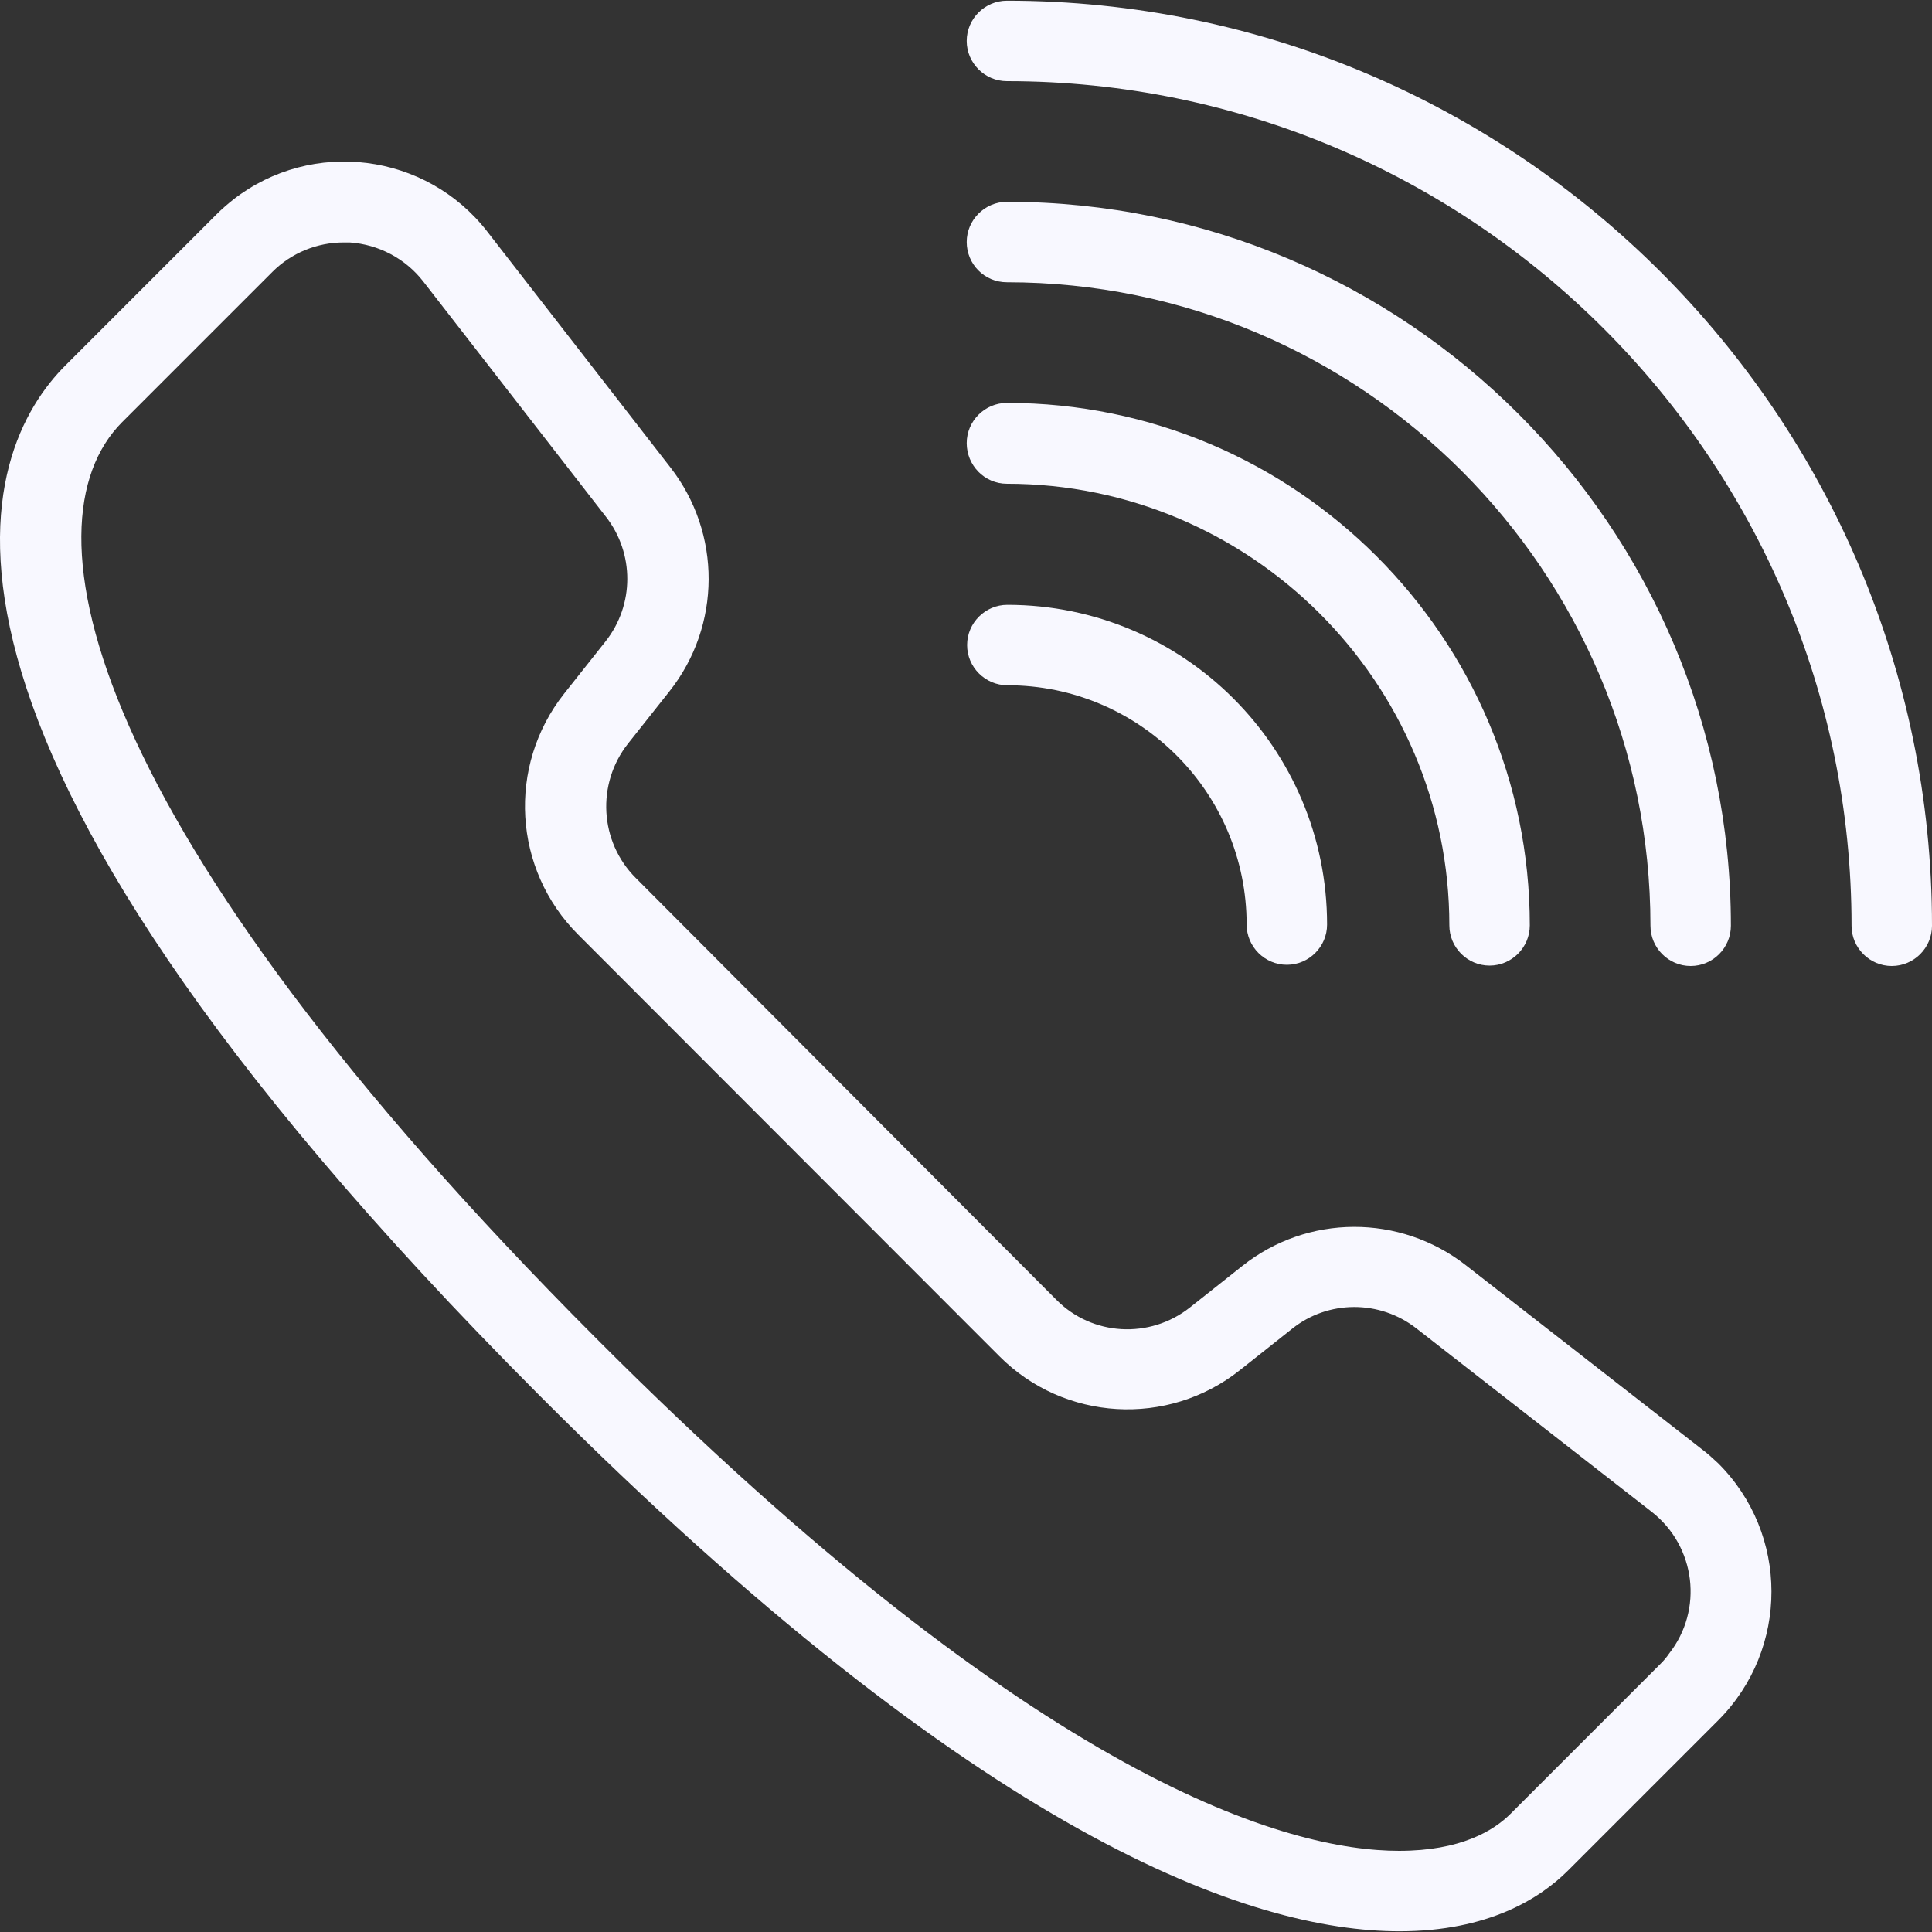 <?xml version="1.0" encoding="UTF-8"?> <!-- Uploaded to: SVG Repo, www.svgrepo.com, Generator: SVG Repo Mixer Tools --> <svg xmlns="http://www.w3.org/2000/svg" xmlns:xlink="http://www.w3.org/1999/xlink" fill="#f8f8ff" height="64px" width="64px" id="Layer_1" viewBox="0 0 512.372 512.372" xml:space="preserve"><rect x="0" y="0" width="512.372" height="512.372" fill="#333333" stroke="none"/> <g> <g> <g> <path d="M451.146,384.186l-62.4-48.64c-17.493-13.653-42.027-13.547-59.307,0.213l-13.867,10.987 c-10.667,8.427-25.92,7.573-35.413-2.027L168.586,232.826c-9.6-9.6-10.453-24.96-2.027-35.627l10.987-13.867 c13.76-17.387,13.867-41.92,0.213-59.413l-48.533-62.507c-16.213-20.907-46.4-24.747-67.307-8.533 c-1.6,1.28-3.093,2.56-4.587,4.053l-40,40c-22.08,22.08-53.973,93.013,125.76,273.173 c117.227,117.44,188.693,142.08,228.053,142.08c23.573,0,37.333-8.747,44.693-16.107l39.893-39.893 c18.773-18.88,18.773-49.387-0.107-68.16C454.133,386.64,452.746,385.36,451.146,384.186z M442.612,438.586 c-0.64,0.96-1.387,1.813-2.133,2.56l-39.893,39.893c-4.48,4.48-13.227,9.813-29.547,9.813c-28.907,0-94.933-17.6-212.907-135.893 c-135.893-136.107-152.64-216-125.76-242.987L72.266,72.08c5.013-5.013,11.84-7.787,18.88-7.787c0.533,0,1.067,0,1.6,0 c7.68,0.533,14.72,4.267,19.413,10.24l48.533,62.507c7.573,9.707,7.573,23.36-0.107,33.067l-10.987,13.867 c-15.147,19.2-13.547,46.613,3.733,63.893l111.68,111.787c17.173,17.28,44.693,18.88,63.787,3.733l13.867-10.987 c9.6-7.68,23.253-7.68,32.96-0.107l62.4,48.64C449.759,410.106,451.786,426.96,442.612,438.586z"></path> <path d="M267.039,0.186c-5.867,0-10.667,4.8-10.667,10.667c0,5.867,4.8,10.667,10.667,10.667c123.52,0,224,100.48,224,224 c0,5.867,4.8,10.667,10.667,10.667c5.867,0,10.667-4.8,10.667-10.667C512.372,110.266,402.292,0.186,267.039,0.186z"></path> <path d="M437.706,245.52c0,5.867,4.8,10.667,10.667,10.667c5.867,0,10.667-4.8,10.667-10.667c0-105.92-86.187-192-192-192 c-5.867,0-10.667,4.8-10.667,10.667c0,5.867,4.693,10.667,10.667,10.667C361.119,74.853,437.706,151.44,437.706,245.52z"></path> <path d="M267.039,128.293c64.64,0,117.333,52.587,117.333,117.12c0,5.867,4.8,10.667,10.667,10.667 c5.867,0,10.667-4.8,10.667-10.667c0-76.373-62.187-138.56-138.667-138.56c-5.867,0-10.667,4.8-10.667,10.667 C256.372,123.386,261.066,128.293,267.039,128.293z"></path> <path d="M267.146,160.4c-5.867,0-10.667,4.8-10.667,10.667s4.8,10.667,10.667,10.667c35.093,0,63.467,28.48,63.467,63.467 c0,5.867,4.8,10.667,10.667,10.667c5.867,0,10.667-4.8,10.667-10.667C351.946,198.373,313.972,160.4,267.146,160.4z"></path> </g> </g> </g> </svg> 